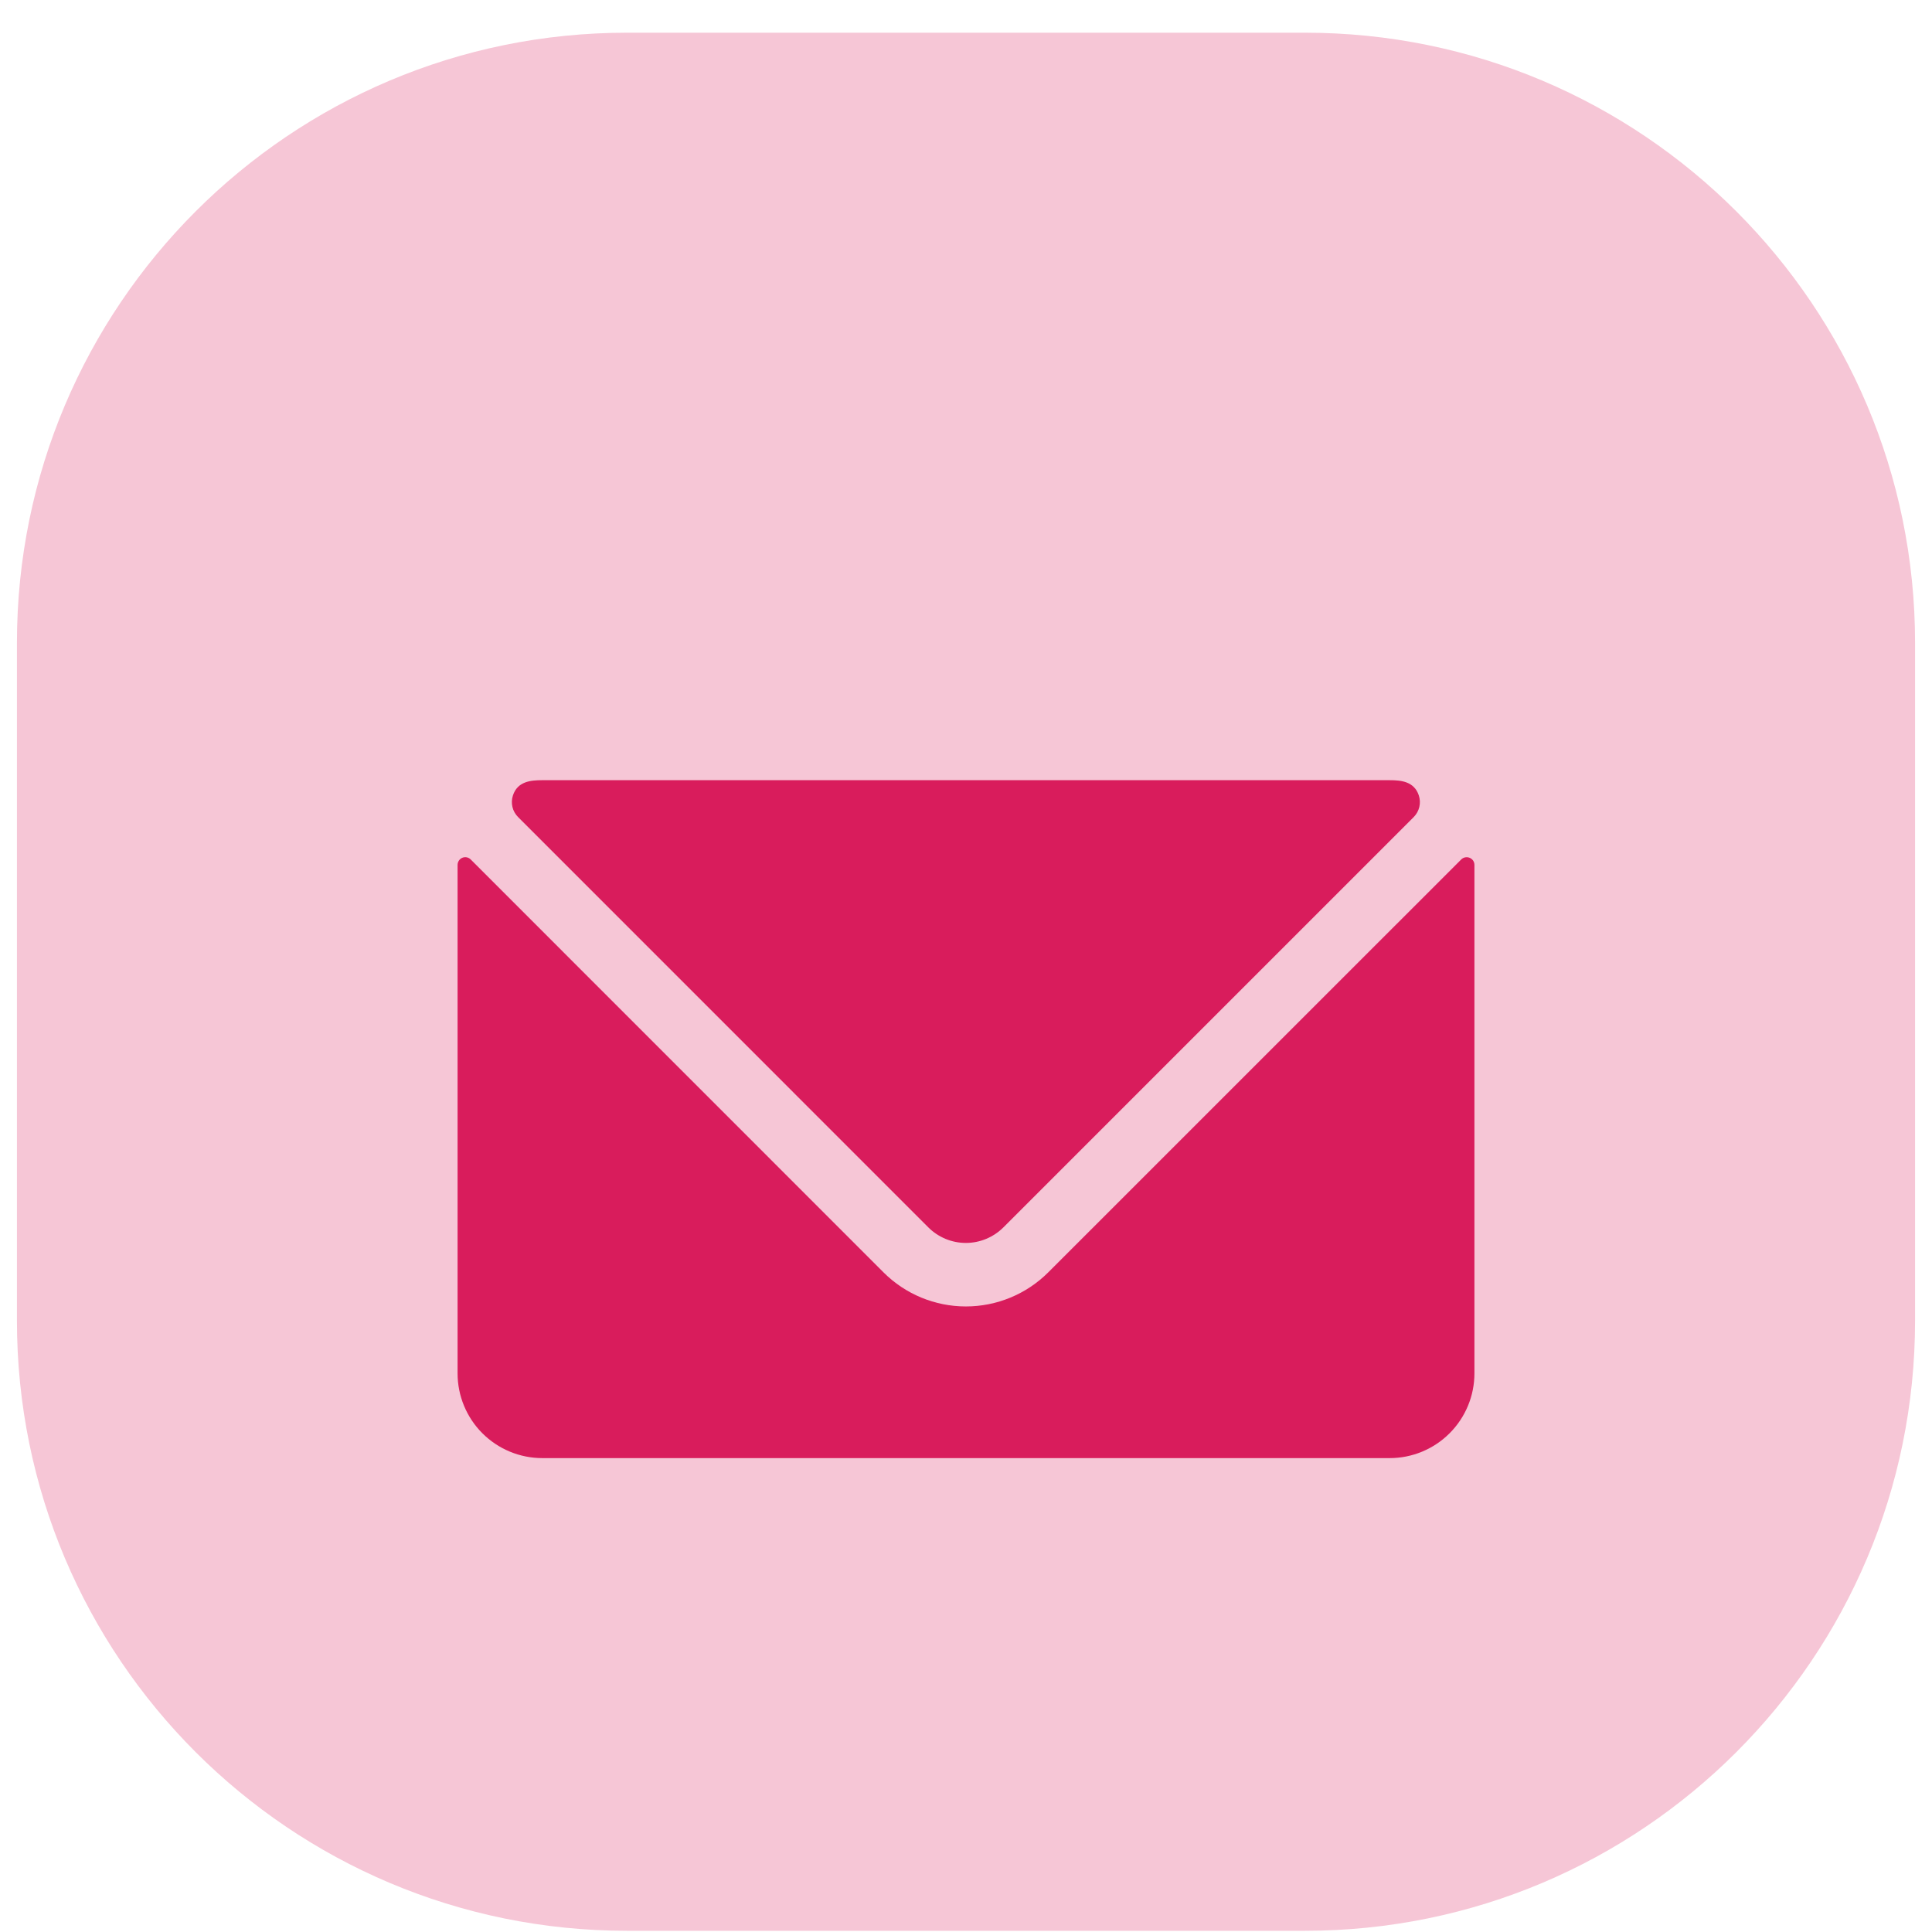 <svg width="56" height="56" viewBox="0 0 56 56" fill="none" xmlns="http://www.w3.org/2000/svg">
<path d="M37.825 0.948H18.175C8.409 0.948 0.491 8.865 0.491 18.632V38.281C0.491 48.048 8.409 55.965 18.175 55.965H37.825C47.591 55.965 55.509 48.048 55.509 38.281V18.632C55.509 8.865 47.591 0.948 37.825 0.948Z" fill="#F6C6D6"/>
<g filter="url(#filter0_d)">
<path d="M42.599 21.864C42.558 21.847 42.513 21.842 42.469 21.851C42.425 21.859 42.385 21.881 42.354 21.912L30.384 33.88C29.75 34.513 28.892 34.868 27.996 34.868C27.101 34.868 26.242 34.513 25.609 33.88L13.644 21.912C13.613 21.88 13.572 21.859 13.528 21.85C13.485 21.842 13.439 21.846 13.398 21.864C13.358 21.881 13.324 21.91 13.3 21.947C13.276 21.984 13.263 22.027 13.263 22.071V36.807C13.263 37.459 13.522 38.084 13.982 38.544C14.443 39.005 15.068 39.264 15.719 39.264H40.281C40.932 39.264 41.557 39.005 42.017 38.544C42.478 38.084 42.737 37.459 42.737 36.807V22.071C42.737 22.026 42.724 21.983 42.7 21.946C42.675 21.91 42.64 21.881 42.599 21.864Z" fill="#D91C5C"/>
<path d="M26.91 32.578C27.198 32.865 27.589 33.027 27.996 33.027C28.403 33.027 28.793 32.865 29.082 32.578L40.977 20.683C41.057 20.602 41.114 20.501 41.14 20.39C41.166 20.279 41.161 20.163 41.125 20.055C40.99 19.651 40.614 19.614 40.278 19.614H15.716C15.379 19.614 15.001 19.651 14.868 20.055C14.832 20.163 14.827 20.279 14.853 20.39C14.879 20.501 14.936 20.602 15.017 20.683L26.91 32.578Z" fill="#D91C5C"/>
</g>
<defs>
<filter id="filter0_d" x="9.263" y="18.614" width="37.474" height="27.649" filterUnits="userSpaceOnUse" color-interpolation-filters="sRGB">
<feFlood flood-opacity="0" result="BackgroundImageFix"/>
<feColorMatrix in="SourceAlpha" type="matrix" values="0 0 0 0 0 0 0 0 0 0 0 0 0 0 0 0 0 0 127 0"/>
<feOffset dy="3"/>
<feGaussianBlur stdDeviation="2"/>
<feColorMatrix type="matrix" values="0 0 0 0 0.851 0 0 0 0 0.11 0 0 0 0 0.361 0 0 0 0.41 0"/>
<feBlend mode="normal" in2="BackgroundImageFix" result="effect1_dropShadow"/>
<feBlend mode="normal" in="SourceGraphic" in2="effect1_dropShadow" result="shape"/>
</filter>
</defs>
</svg>

